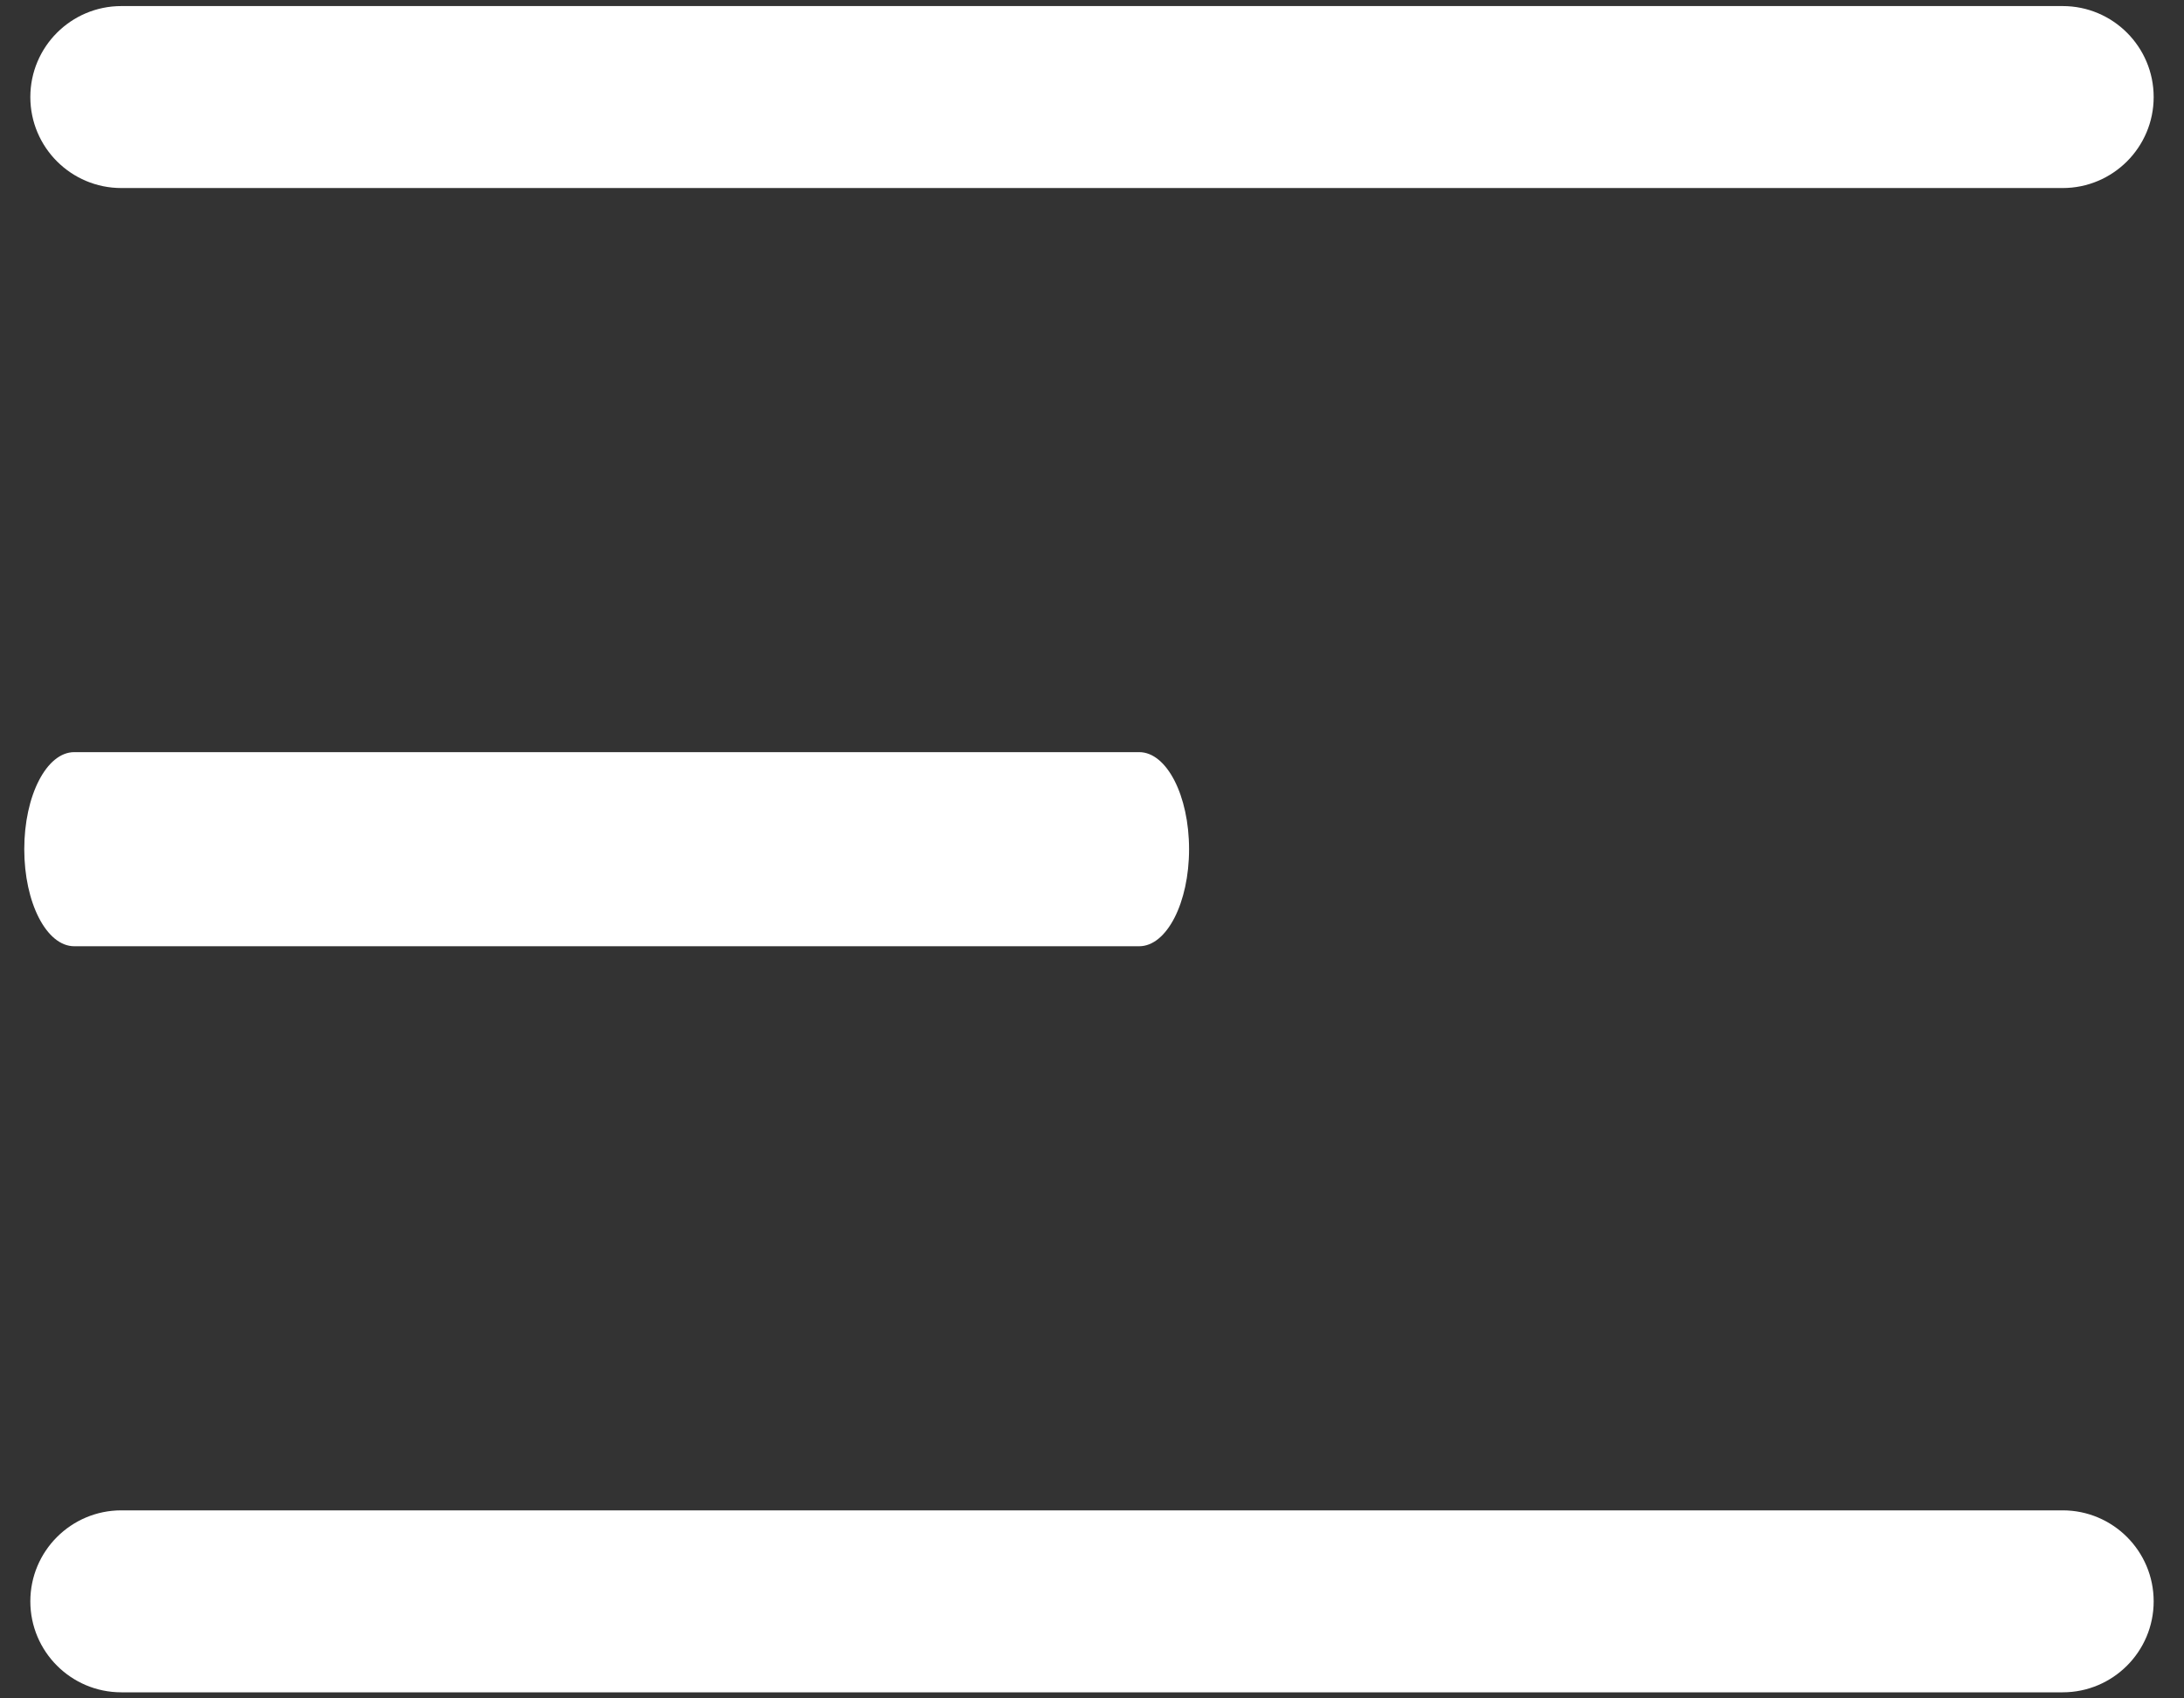 <svg width="18" height="14" viewBox="0 0 18 14" fill="none" xmlns="http://www.w3.org/2000/svg">
<rect x="0" y="0" width="18" height="14" fill="#333333" stroke="none"/>
<path fill-rule="evenodd" clip-rule="evenodd" d="M17.75 0.8C17.75 1.214 17.414 1.55 17 1.55H1C0.586 1.55 0.25 1.214 0.25 0.8C0.25 0.386 0.586 0.05 1 0.05H17C17.414 0.05 17.75 0.386 17.75 0.8Z" fill="white"/>
<path fill-rule="evenodd" clip-rule="evenodd" d="M9.8 7C9.8 7.442 9.616 7.8 9.389 7.8H0.612C0.384 7.8 0.2 7.442 0.2 7C0.2 6.558 0.384 6.2 0.612 6.2H9.389C9.616 6.2 9.8 6.558 9.8 7Z" fill="white"/>
<path fill-rule="evenodd" clip-rule="evenodd" d="M17.75 13.2C17.75 13.614 17.414 13.95 17 13.95H1C0.586 13.95 0.25 13.614 0.25 13.2C0.25 12.786 0.586 12.45 1 12.45H17C17.414 12.45 17.75 12.786 17.75 13.2Z" fill="white"/>
</svg>
